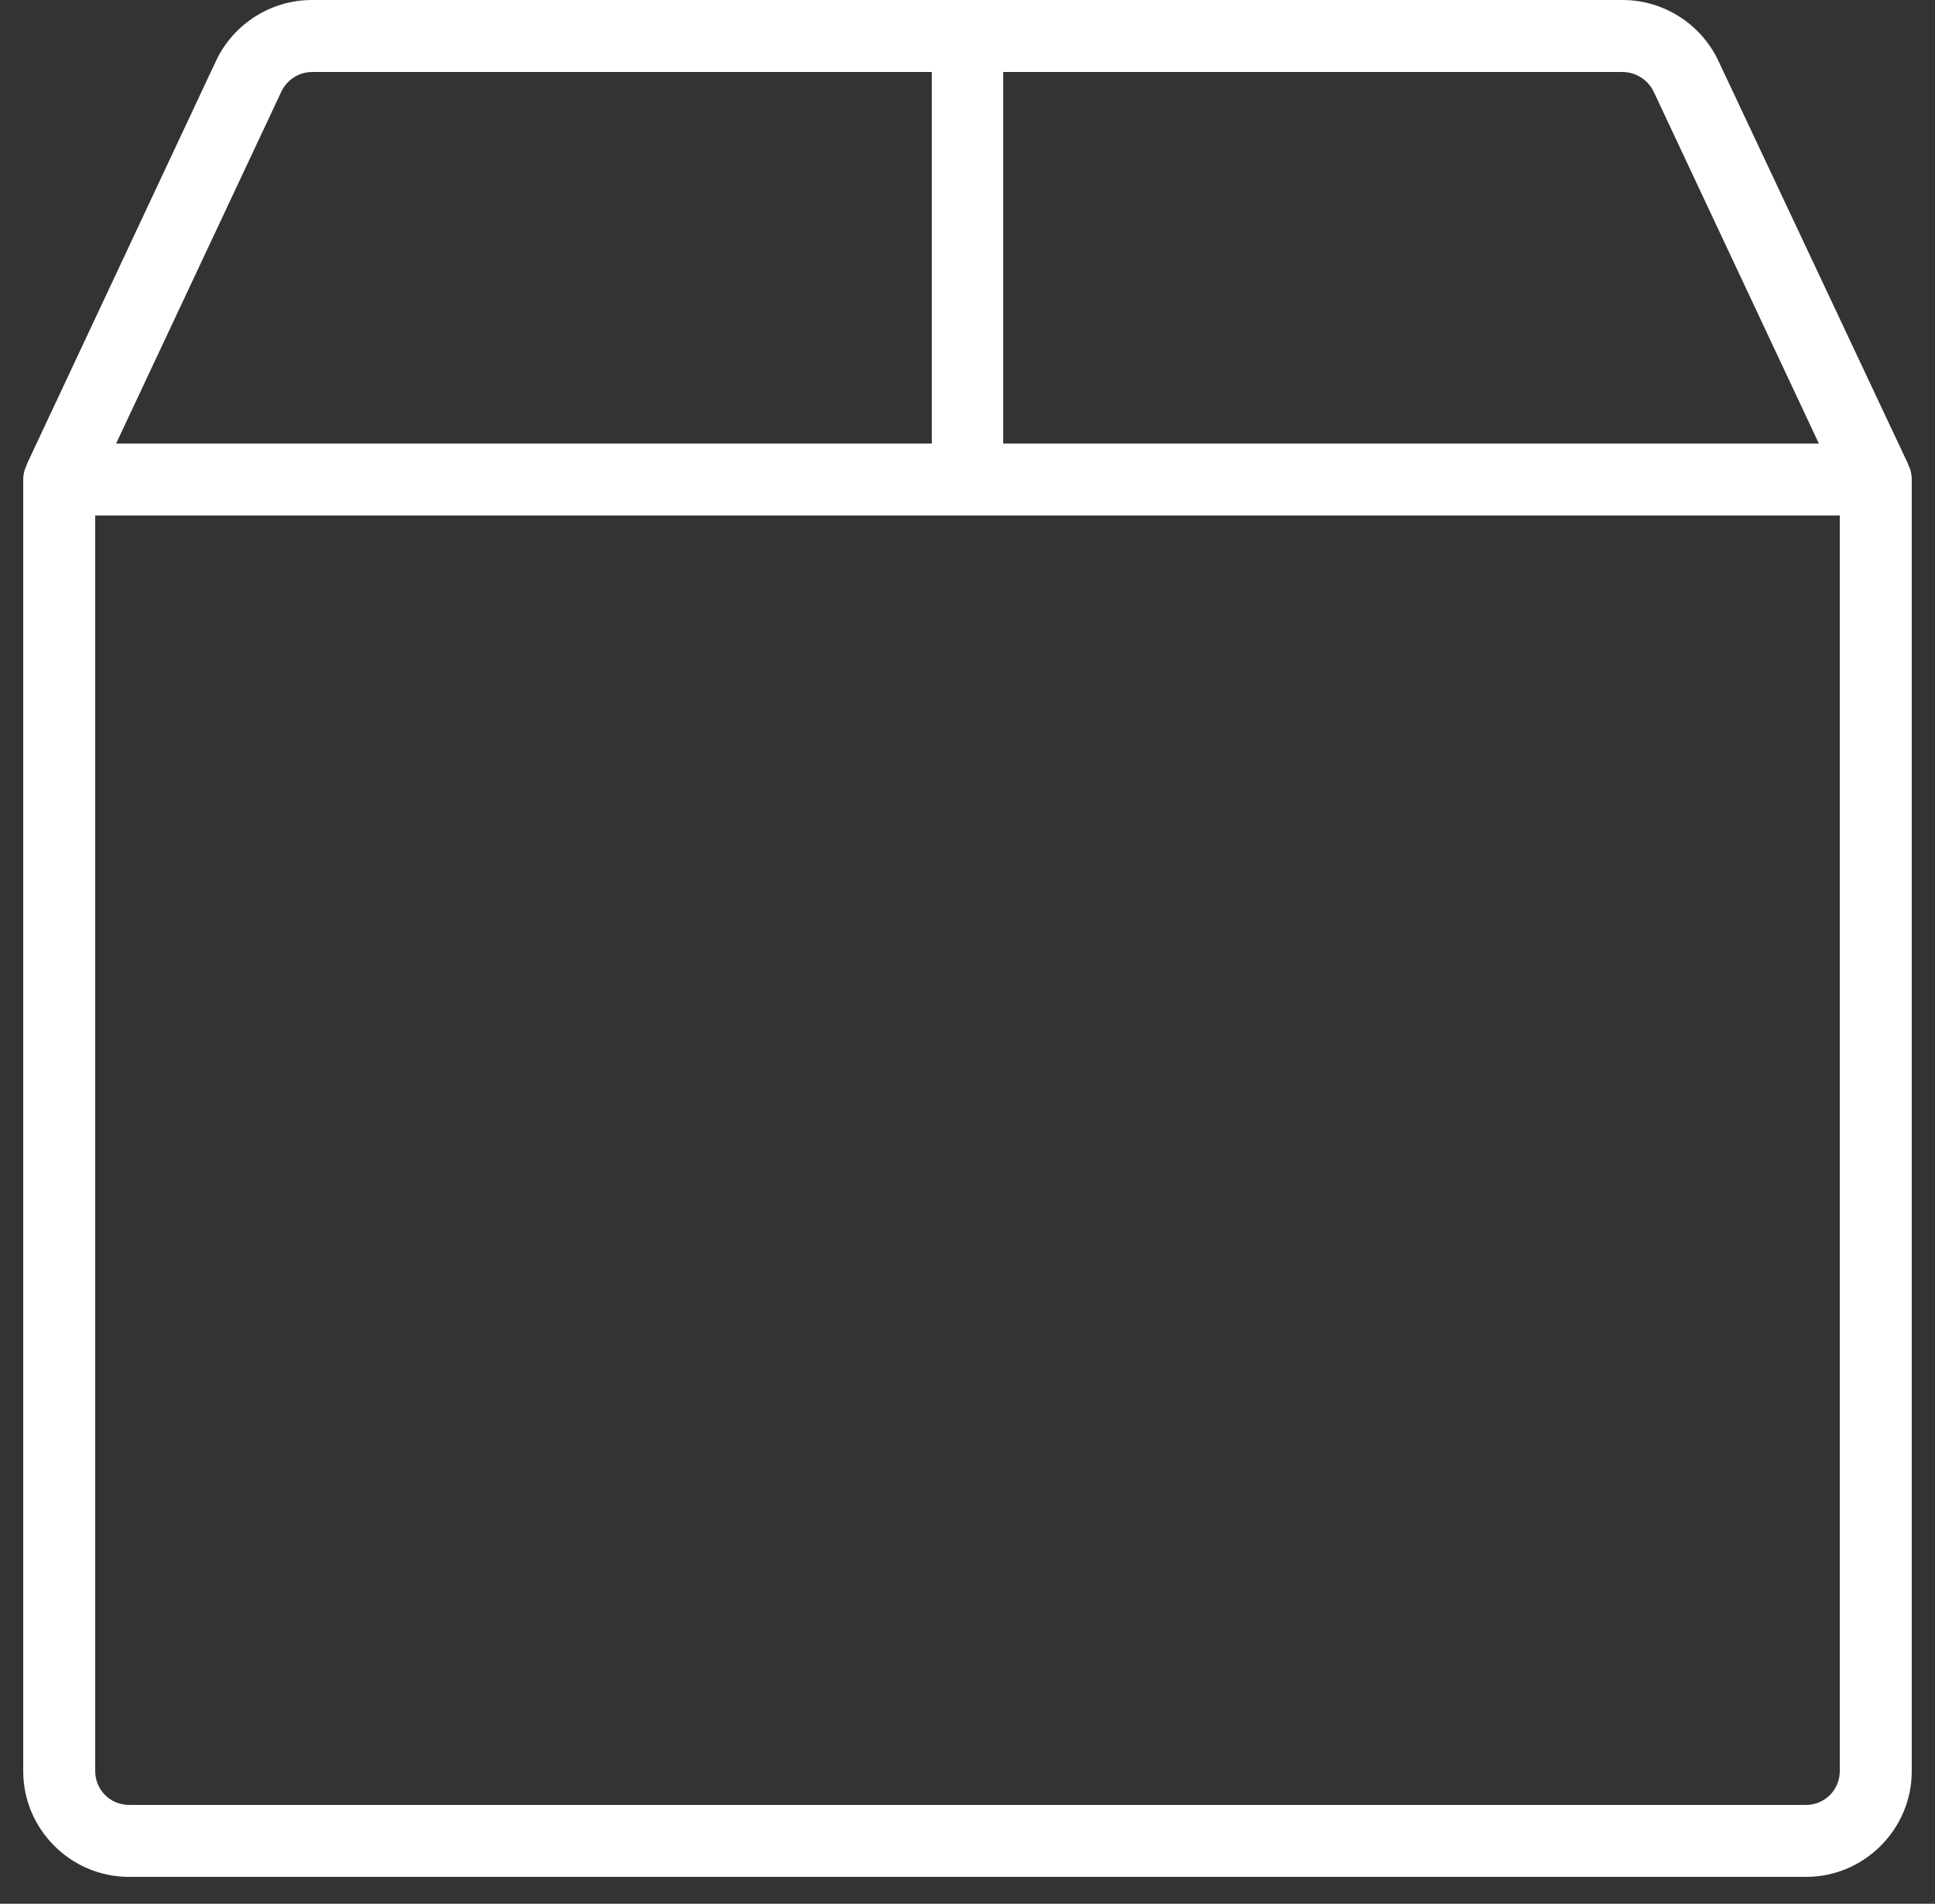 <svg width="62" height="61" viewBox="0 0 62 61" fill="none" xmlns="http://www.w3.org/2000/svg">
<rect x="0" y="0" width="62" height="61" fill="#333333" stroke="none"/>
<g clip-path="url(#clip0_2003_177)">
<path d="M61.144 14.9C61.144 14.9 61.144 14.9 61.144 14.881L55.061 1.953C54.503 0.763 53.294 0 51.992 0H9.989C8.687 0 7.478 0.763 6.92 1.953L0.856 14.881C0.856 14.881 0.856 14.881 0.856 14.9C0.781 15.049 0.744 15.198 0.744 15.365V56.754C0.744 58.614 2.269 60.139 4.13 60.139H57.87C59.73 60.139 61.255 58.614 61.255 56.754V15.365C61.255 15.198 61.218 15.03 61.144 14.9ZM52.978 2.92L58.279 14.212H32.144V2.307H51.992C52.401 2.307 52.792 2.548 52.978 2.92ZM9.022 2.92C9.208 2.548 9.58 2.307 10.008 2.307H29.856V14.212H3.72L9.022 2.92ZM58.949 56.754C58.949 57.349 58.465 57.833 57.87 57.833H4.13C3.534 57.833 3.051 57.349 3.051 56.754V16.518H58.949V56.754Z" fill="white"/>
</g>
<defs>
<clipPath id="clip0_2003_177">
<rect width="60.511" height="60.139" fill="white" transform="translate(0.744)"/>
</clipPath>
</defs>
</svg>

